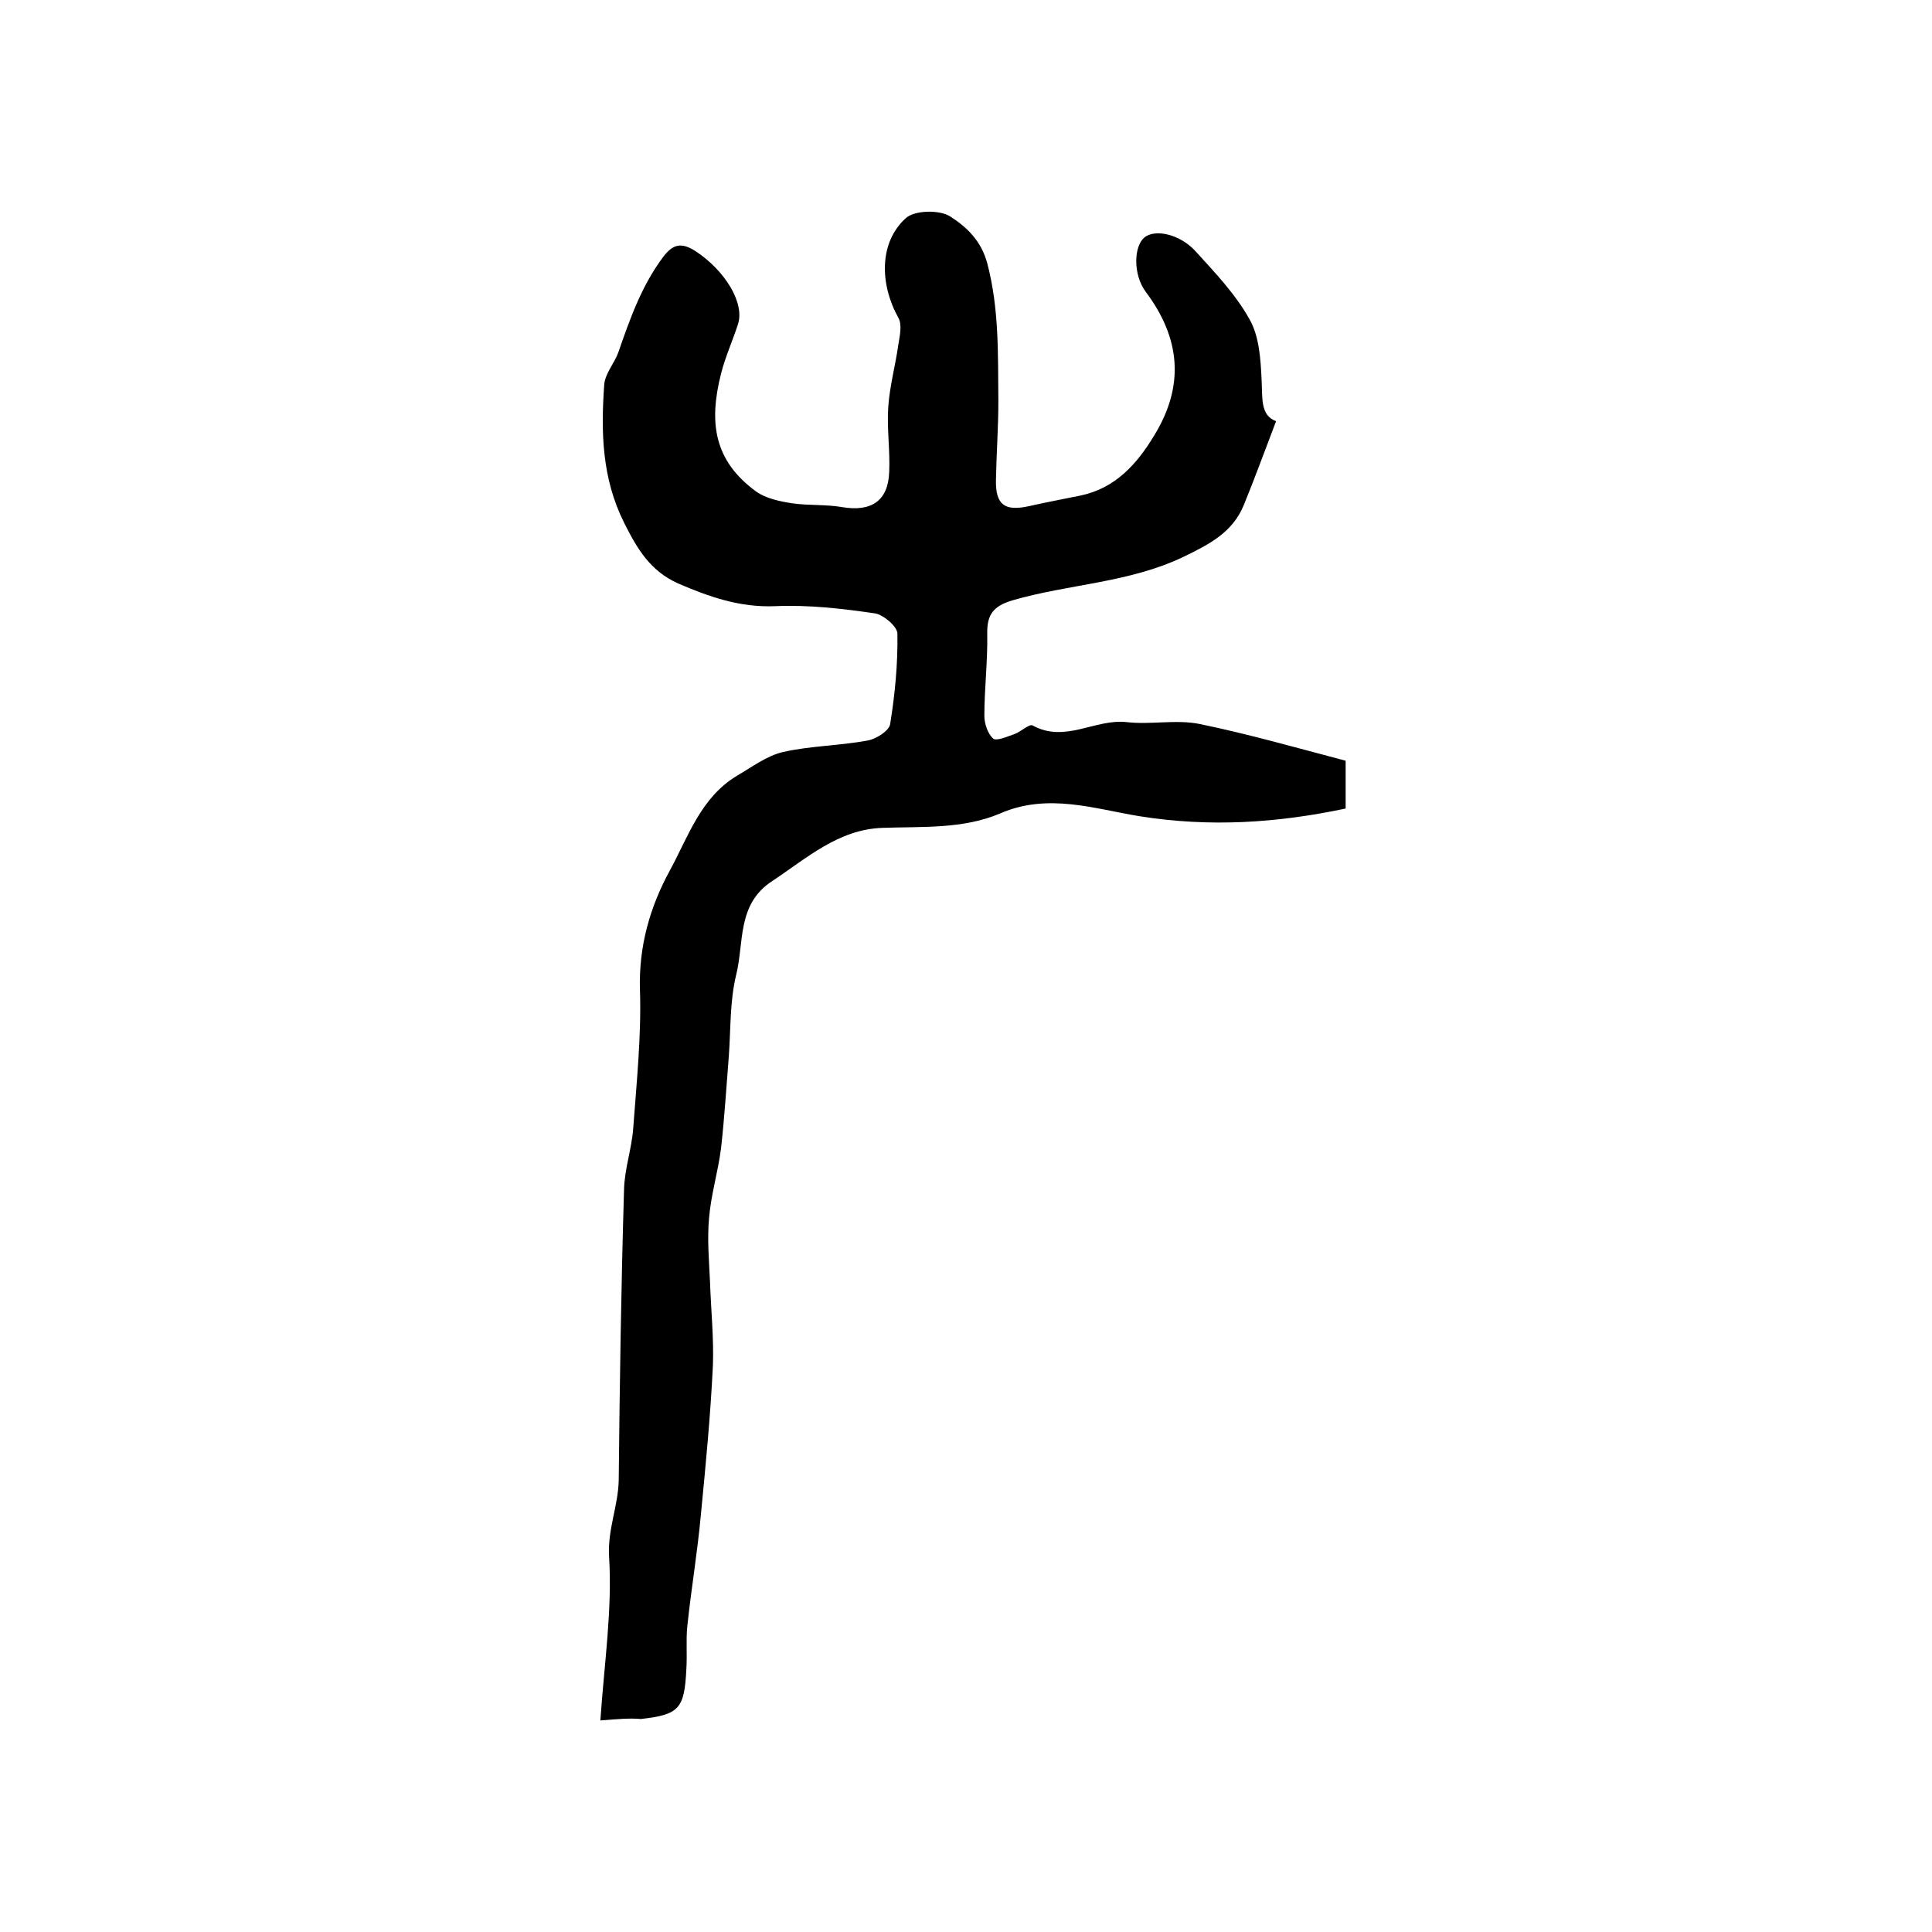 <?xml version="1.0" encoding="utf-8"?>
<!-- Generator: Adobe Illustrator 22.0.0, SVG Export Plug-In . SVG Version: 6.00 Build 0)  -->
<svg version="1.1" id="图层_1" xmlns="http://www.w3.org/2000/svg" xmlns:xlink="http://www.w3.org/1999/xlink" x="0px" y="0px"
	 viewBox="0 0 400 400" style="enable-background:new 0 0 400 400;" xml:space="preserve">
<style type="text/css">
	.st0{fill:#FFFFFF;}
</style>
<g>
	
	<path d="M124.3,356.2c0.8-11.8,2.5-23,1.8-34c-0.3-5.7,1.9-10.4,2-15.8c0.2-20,0.5-40.1,1.1-60.1c0.1-4.3,1.6-8.5,1.9-12.7
		c0.7-9.5,1.7-19.1,1.4-28.6c-0.3-9.1,2.1-17.3,6.2-24.8c3.8-7,6.4-15.1,13.9-19.6c3.1-1.8,6.1-4.1,9.5-4.9
		c5.7-1.3,11.8-1.3,17.6-2.4c1.7-0.3,4.4-2,4.6-3.4c1-6.2,1.6-12.5,1.5-18.7c0-1.5-2.9-3.9-4.6-4.2c-6.8-1-13.8-1.8-20.7-1.5
		c-7.3,0.3-13.6-1.9-20.1-4.7c-5.8-2.6-8.5-7.2-11.2-12.6c-4.6-9.2-4.8-18.8-4.1-28.6c0.2-2.3,2.1-4.4,2.9-6.6
		c2.4-6.9,4.8-13.8,9.3-19.8c2.1-2.8,3.9-3,6.7-1.2c6.1,4,10.2,10.7,8.8,15.1c-1.1,3.4-2.6,6.7-3.5,10.2
		c-2.6,10.2-1.5,18.1,7.3,24.5c2,1.4,4.8,2,7.4,2.4c3.4,0.5,7,0.2,10.4,0.8c6,1,9.5-1.3,9.7-7.3c0.2-4.5-0.5-9-0.2-13.4
		c0.3-4.4,1.5-8.7,2.1-13c0.3-1.8,0.8-4.1,0-5.5c-3.9-7-4-15.6,1.5-20.6c1.8-1.7,7-1.8,9.2-0.4c3.3,2.1,6.4,4.9,7.7,9.7
		c2.5,9.5,2.2,19,2.3,28.6c0,5.4-0.4,10.9-0.5,16.3c-0.1,5.1,1.8,6.5,6.8,5.4c3.6-0.8,7.2-1.5,10.7-2.2c7.2-1.5,11.7-6.5,15.3-12.5
		c6.3-10.3,5.4-20.1-1.8-29.7c-2.6-3.5-2.5-9.3-0.3-11.2c2.2-1.9,7.5-0.7,10.7,2.9c4,4.4,8.2,8.8,11.1,14c2,3.5,2.3,8.2,2.5,12.5
		c0.2,3.8-0.3,7.4,3,8.6c-2.3,6-4.4,11.8-6.7,17.4c-2.3,5.6-7.1,8.1-12.5,10.7c-11.3,5.4-23.7,5.6-35.4,9c-4,1.2-5.3,3-5.2,7
		c0.1,5.6-0.6,11.3-0.6,16.9c0,1.6,0.7,3.7,1.8,4.7c0.7,0.6,2.9-0.4,4.4-0.9c1.4-0.5,3.1-2.2,3.8-1.8c6.7,3.7,12.9-1.4,19.4-0.7
		c5,0.6,10.3-0.6,15.2,0.4c10.2,2.1,20.3,5,30.2,7.6c0,3.9,0,6.7,0,9.9c-14.2,3-28.1,3.9-42.6,1.6c-9.3-1.5-19-4.9-28.9-0.6
		c-7.7,3.3-16.2,2.7-24.4,3c-9.1,0.3-15.7,6.3-22.8,11c-7.4,4.8-5.8,12.8-7.5,19.5c-1.3,5.4-1.1,11.1-1.5,16.7
		c-0.5,6.3-0.9,12.7-1.6,19c-0.6,4.9-2.1,9.7-2.5,14.6c-0.4,4.4,0,8.8,0.2,13.2c0.2,5.8,0.8,11.6,0.6,17.3
		c-0.5,10.4-1.5,20.7-2.5,31c-0.7,7.7-2,15.3-2.8,23c-0.3,2.9,0,5.9-0.2,8.9c-0.4,8.2-1.5,9.4-9.4,10.3
		C130.4,355.7,128,355.9,124.3,356.2z"/>
</g>
</svg>

